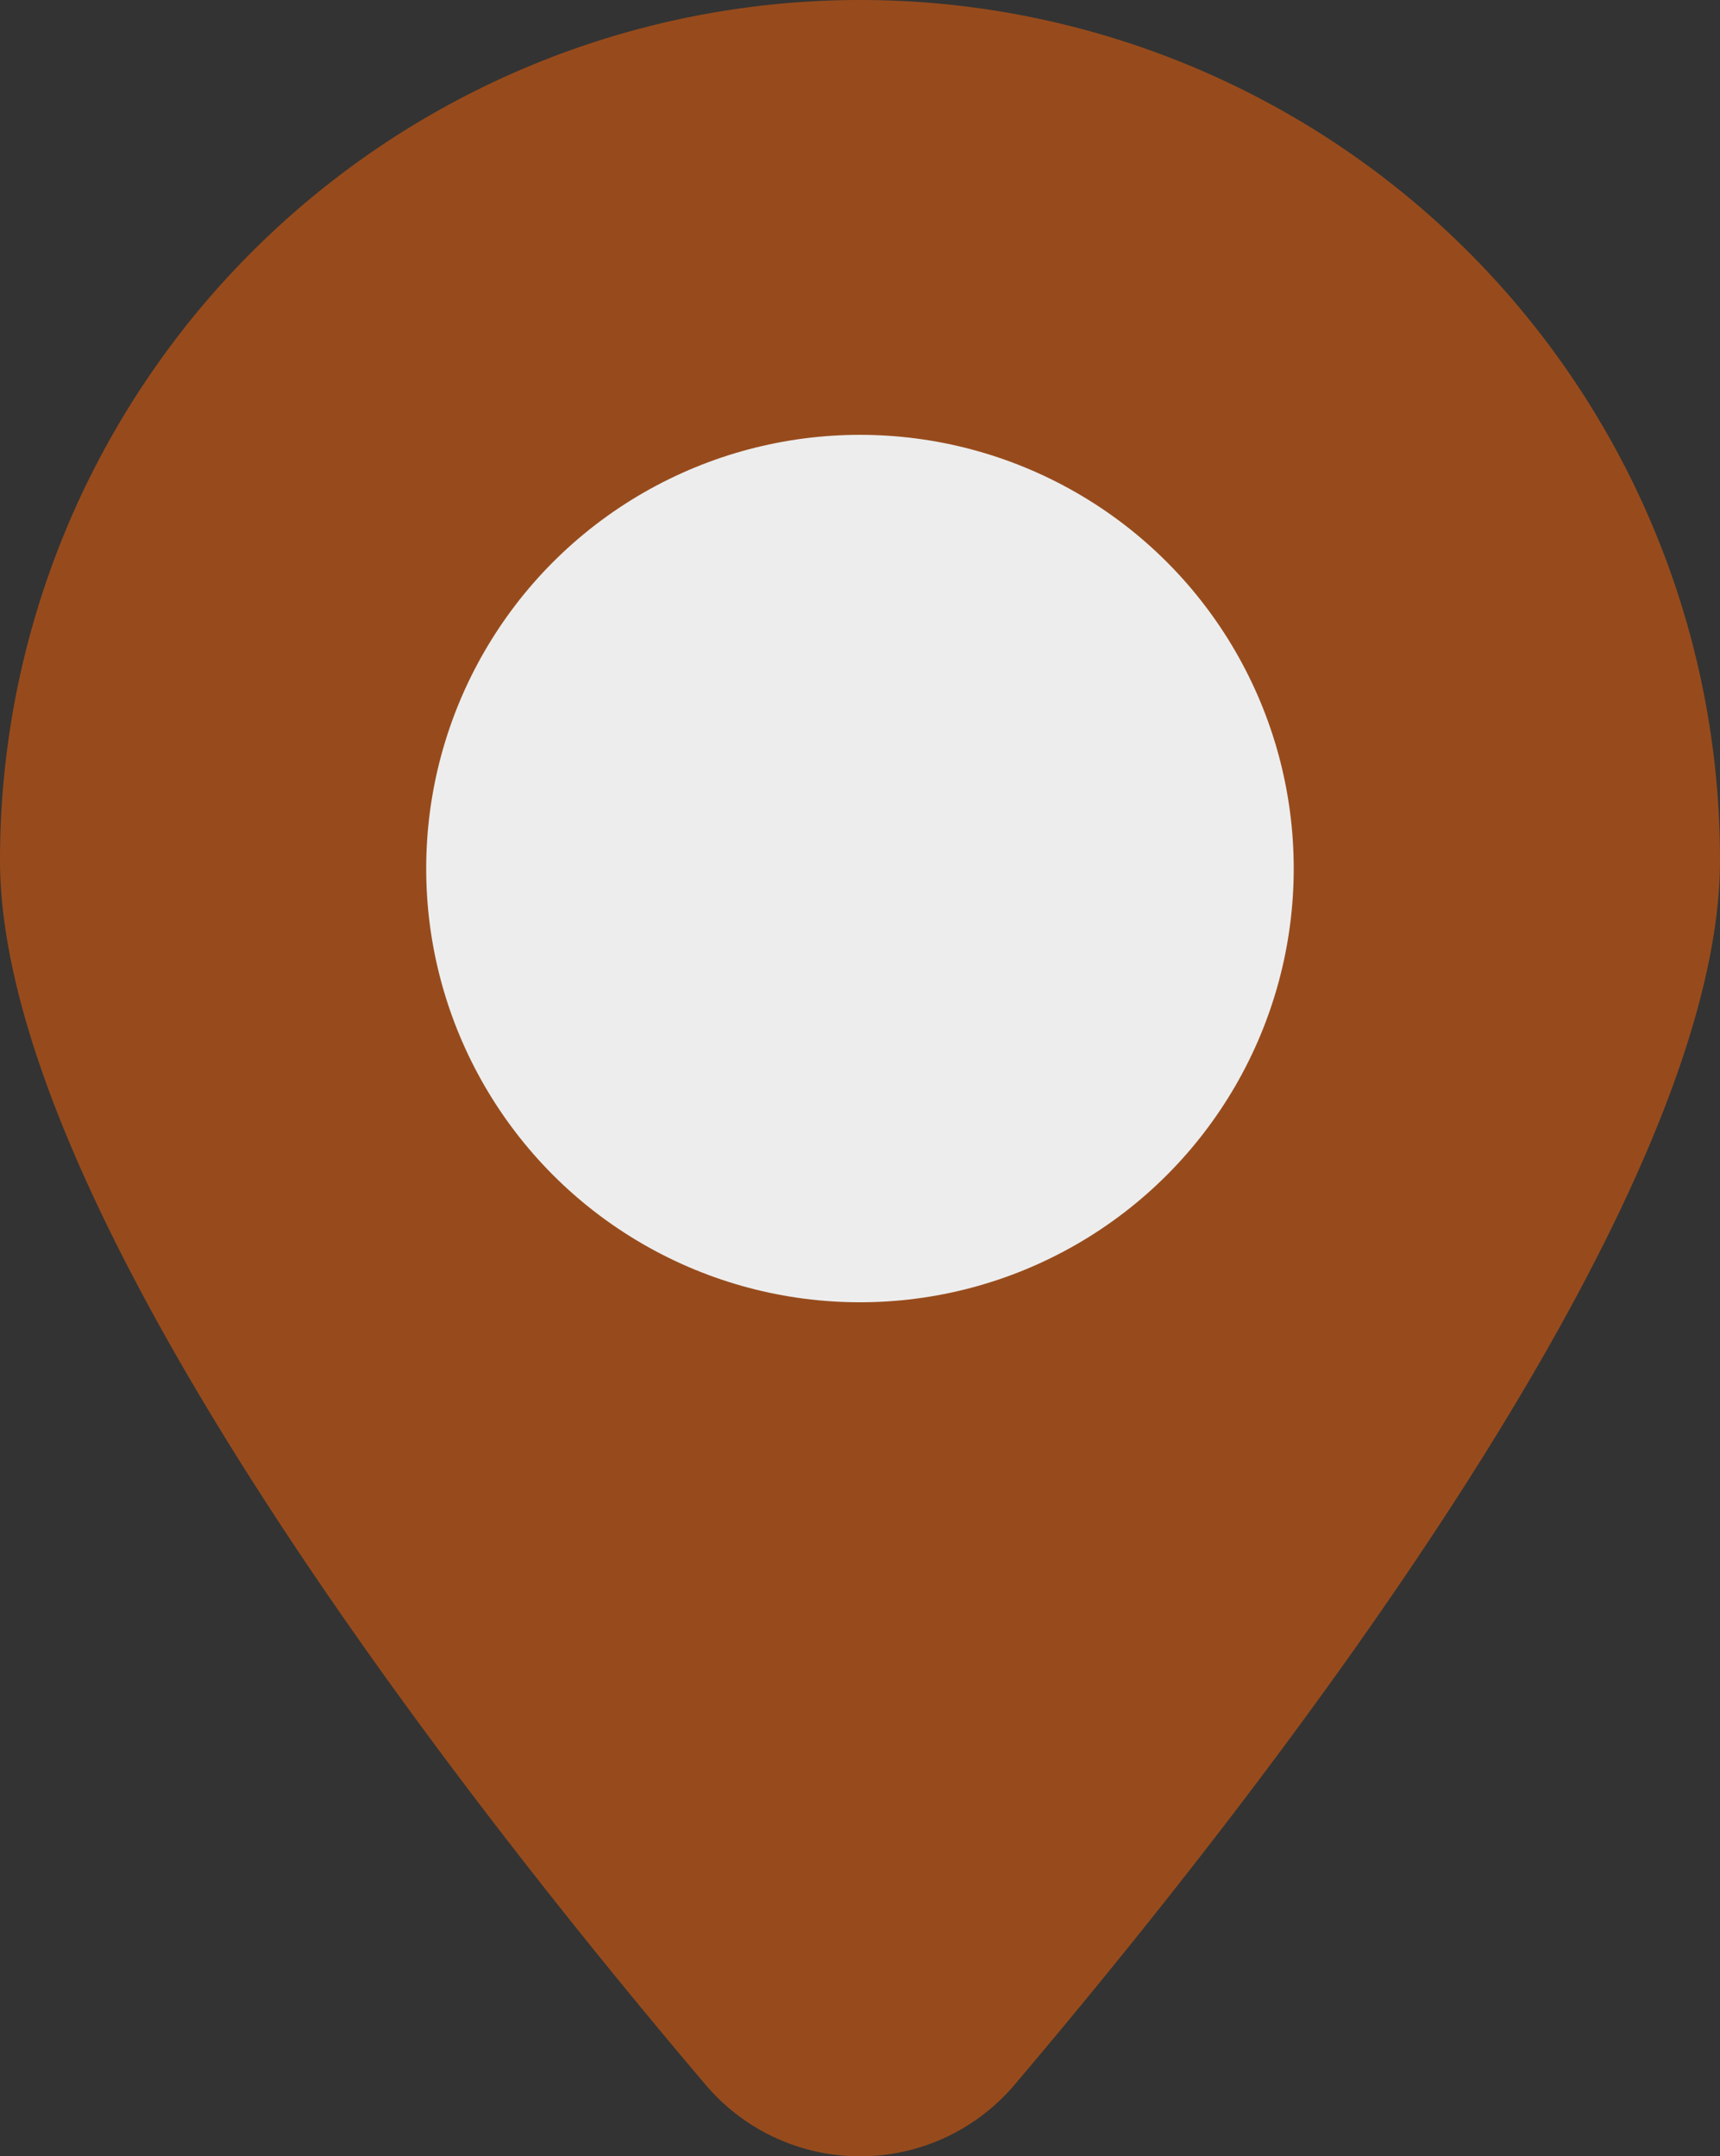 <svg xmlns="http://www.w3.org/2000/svg" width="21.809" height="27.344" viewBox="0 0 21.809 27.344"><rect x="0" y="0" width="21.809" height="27.344" fill="#333333" stroke="none"/><g transform="translate(-1245 -492.201)"><path d="M20.348,39.635A10.905,10.905,0,0,0,9.443,50.54c0,4.4,5.811,11.836,8.949,15.534a2.567,2.567,0,0,0,3.913,0c3.138-3.7,8.947-11.139,8.947-15.534a10.9,10.9,0,0,0-10.9-10.905m0,12.988a2.607,2.607,0,1,1,2.606-2.607,2.61,2.61,0,0,1-2.606,2.607" transform="translate(1235.557 452.566)" fill="#fc6405" opacity="0.496"/><circle cx="5.5" cy="5.5" r="5.5" transform="translate(1250.404 497.715)" fill="#ededed"/></g></svg>